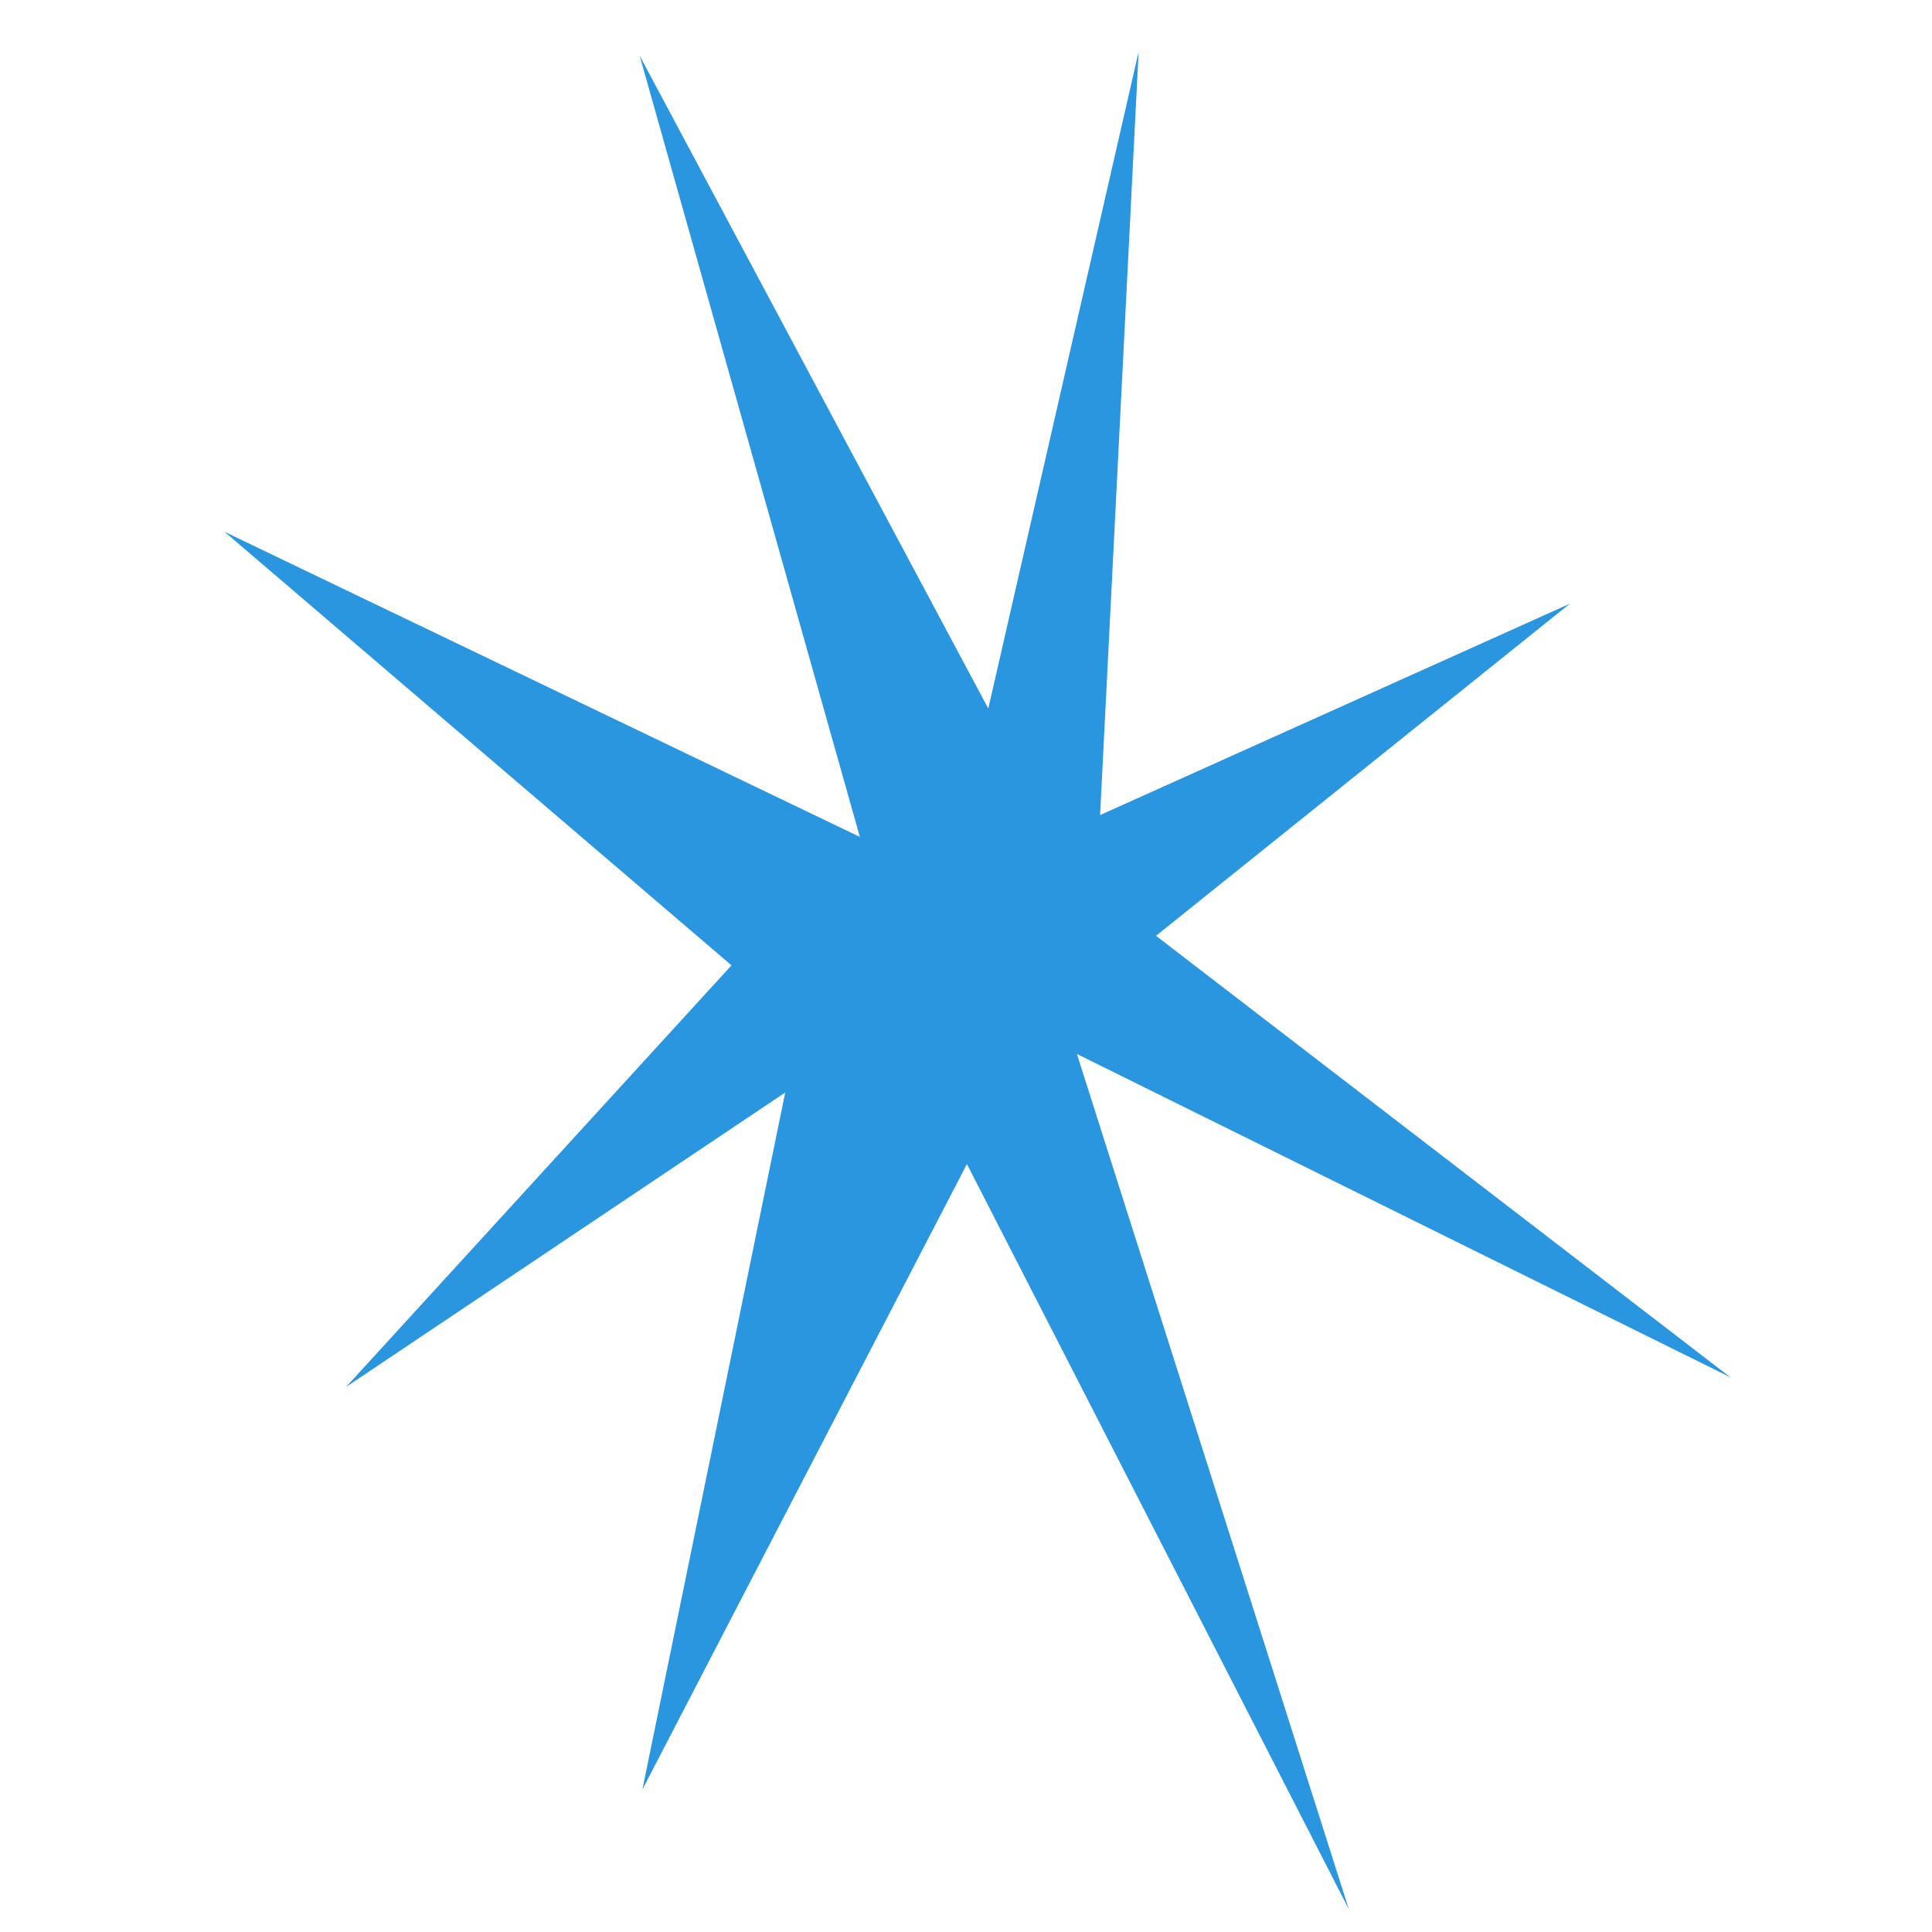 <?xml version="1.0" encoding="UTF-8"?> <svg xmlns="http://www.w3.org/2000/svg" width="32" height="32" viewBox="0 0 32 32" fill="none"><g clip-path="url(#clip0_4615_1316)"><path d="M16.015 19.28L10.64 29.64L13.006 18.095L5.732 22.972L12.116 15.989L3.719 8.808L14.242 13.862L10.595 0.923L16.369 11.736L18.859 0.858L18.221 13.5L26 10L19.147 15.5L28.66 22.812L17.837 17.457L22.34 31.621L16.015 19.28Z" fill="#2996DF"></path></g><defs><clipPath id="clip0_4615_1316"><rect width="32" height="32" fill="white"></rect></clipPath></defs></svg> 